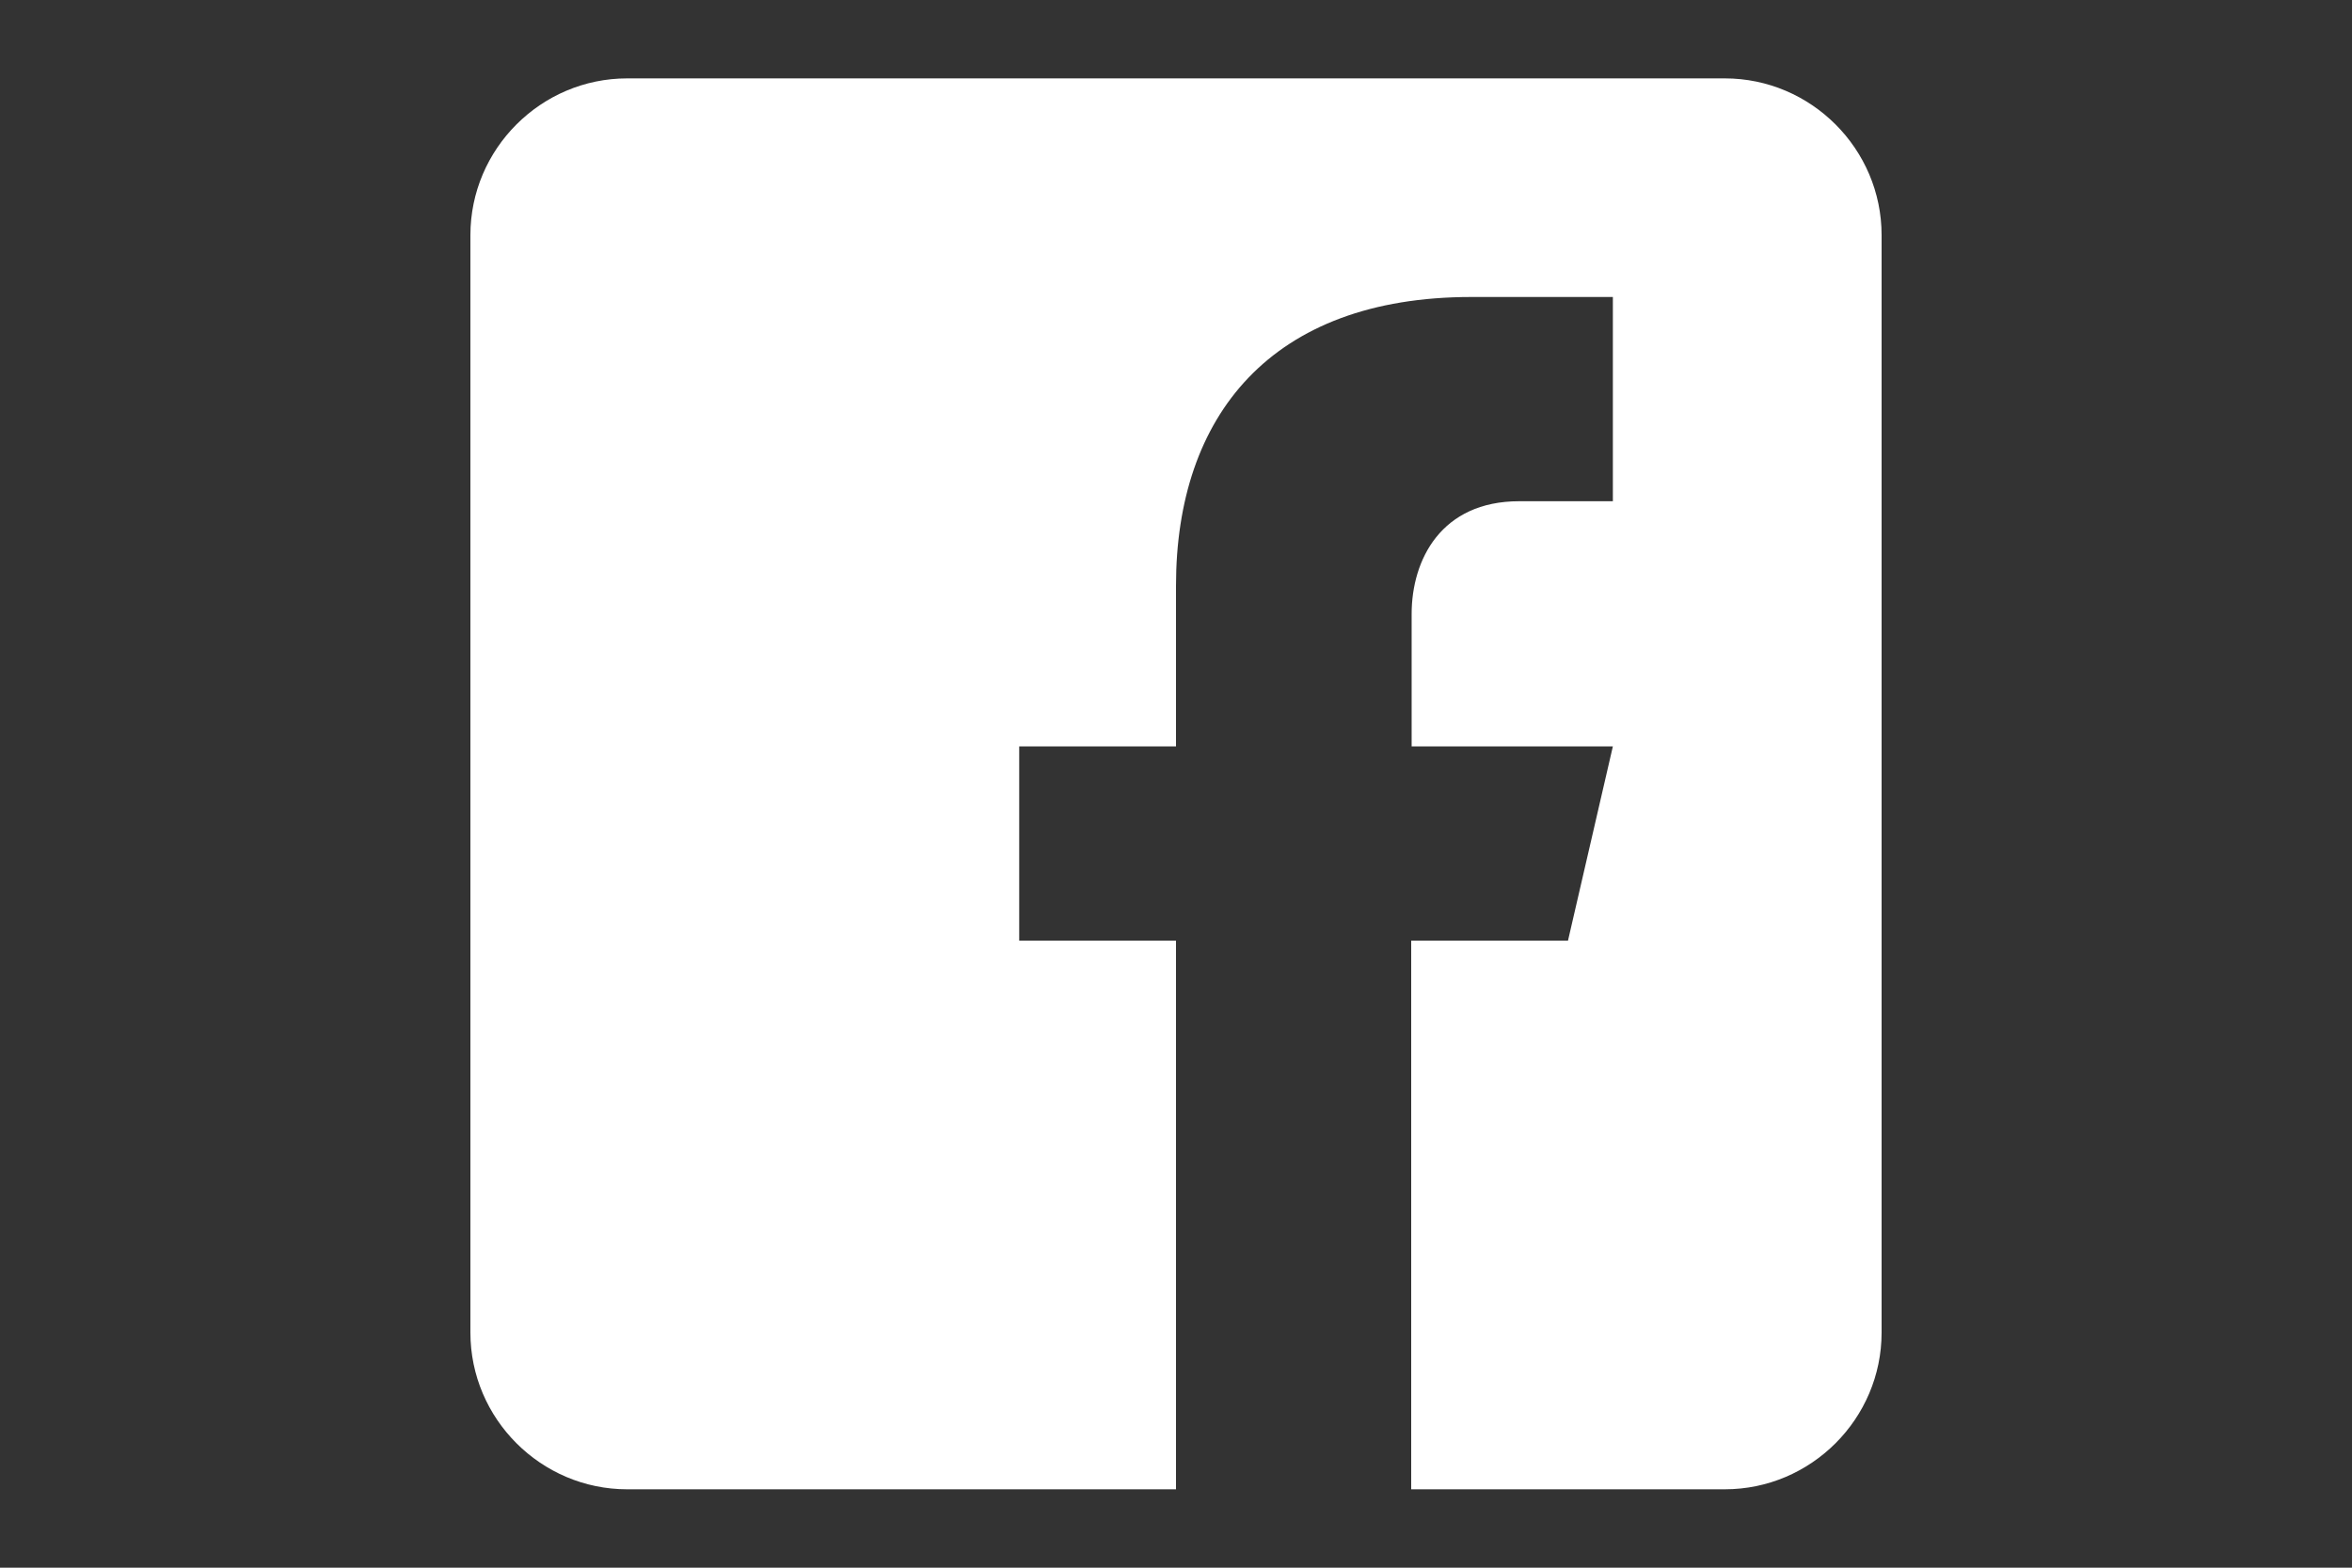 <?xml version="1.0" encoding="utf-8"?>
<!-- Generator: Adobe Illustrator 18.0.0, SVG Export Plug-In . SVG Version: 6.00 Build 0)  -->
<!DOCTYPE svg PUBLIC "-//W3C//DTD SVG 1.1//EN" "http://www.w3.org/Graphics/SVG/1.1/DTD/svg11.dtd">
<svg version="1.1" id="Facebook" xmlns="http://www.w3.org/2000/svg" xmlns:xlink="http://www.w3.org/1999/xlink" x="0px" y="0px"
	 viewBox="0 0 540 360" enable-background="new 0 0 540 360" xml:space="preserve">
<rect x="0" y="0" width="540" height="360" fill="#333333" stroke="none"/>
<path fill="#FFFFFF" d="M396,18H144c-19.8,0-36,16.2-36,36v252c0,19.8,16.2,36,36,36h126V216h-36v-44.6h36v-36.9
	c0-39,21.8-66.3,67.8-66.3l32.5,0v46.9h-21.5c-17.9,0-24.7,13.4-24.7,25.9v30.4h46.2L360,216h-36v126h72c19.8,0,36-16.2,36-36V54
	C432,34.2,415.8,18,396,18z"/>
</svg>
